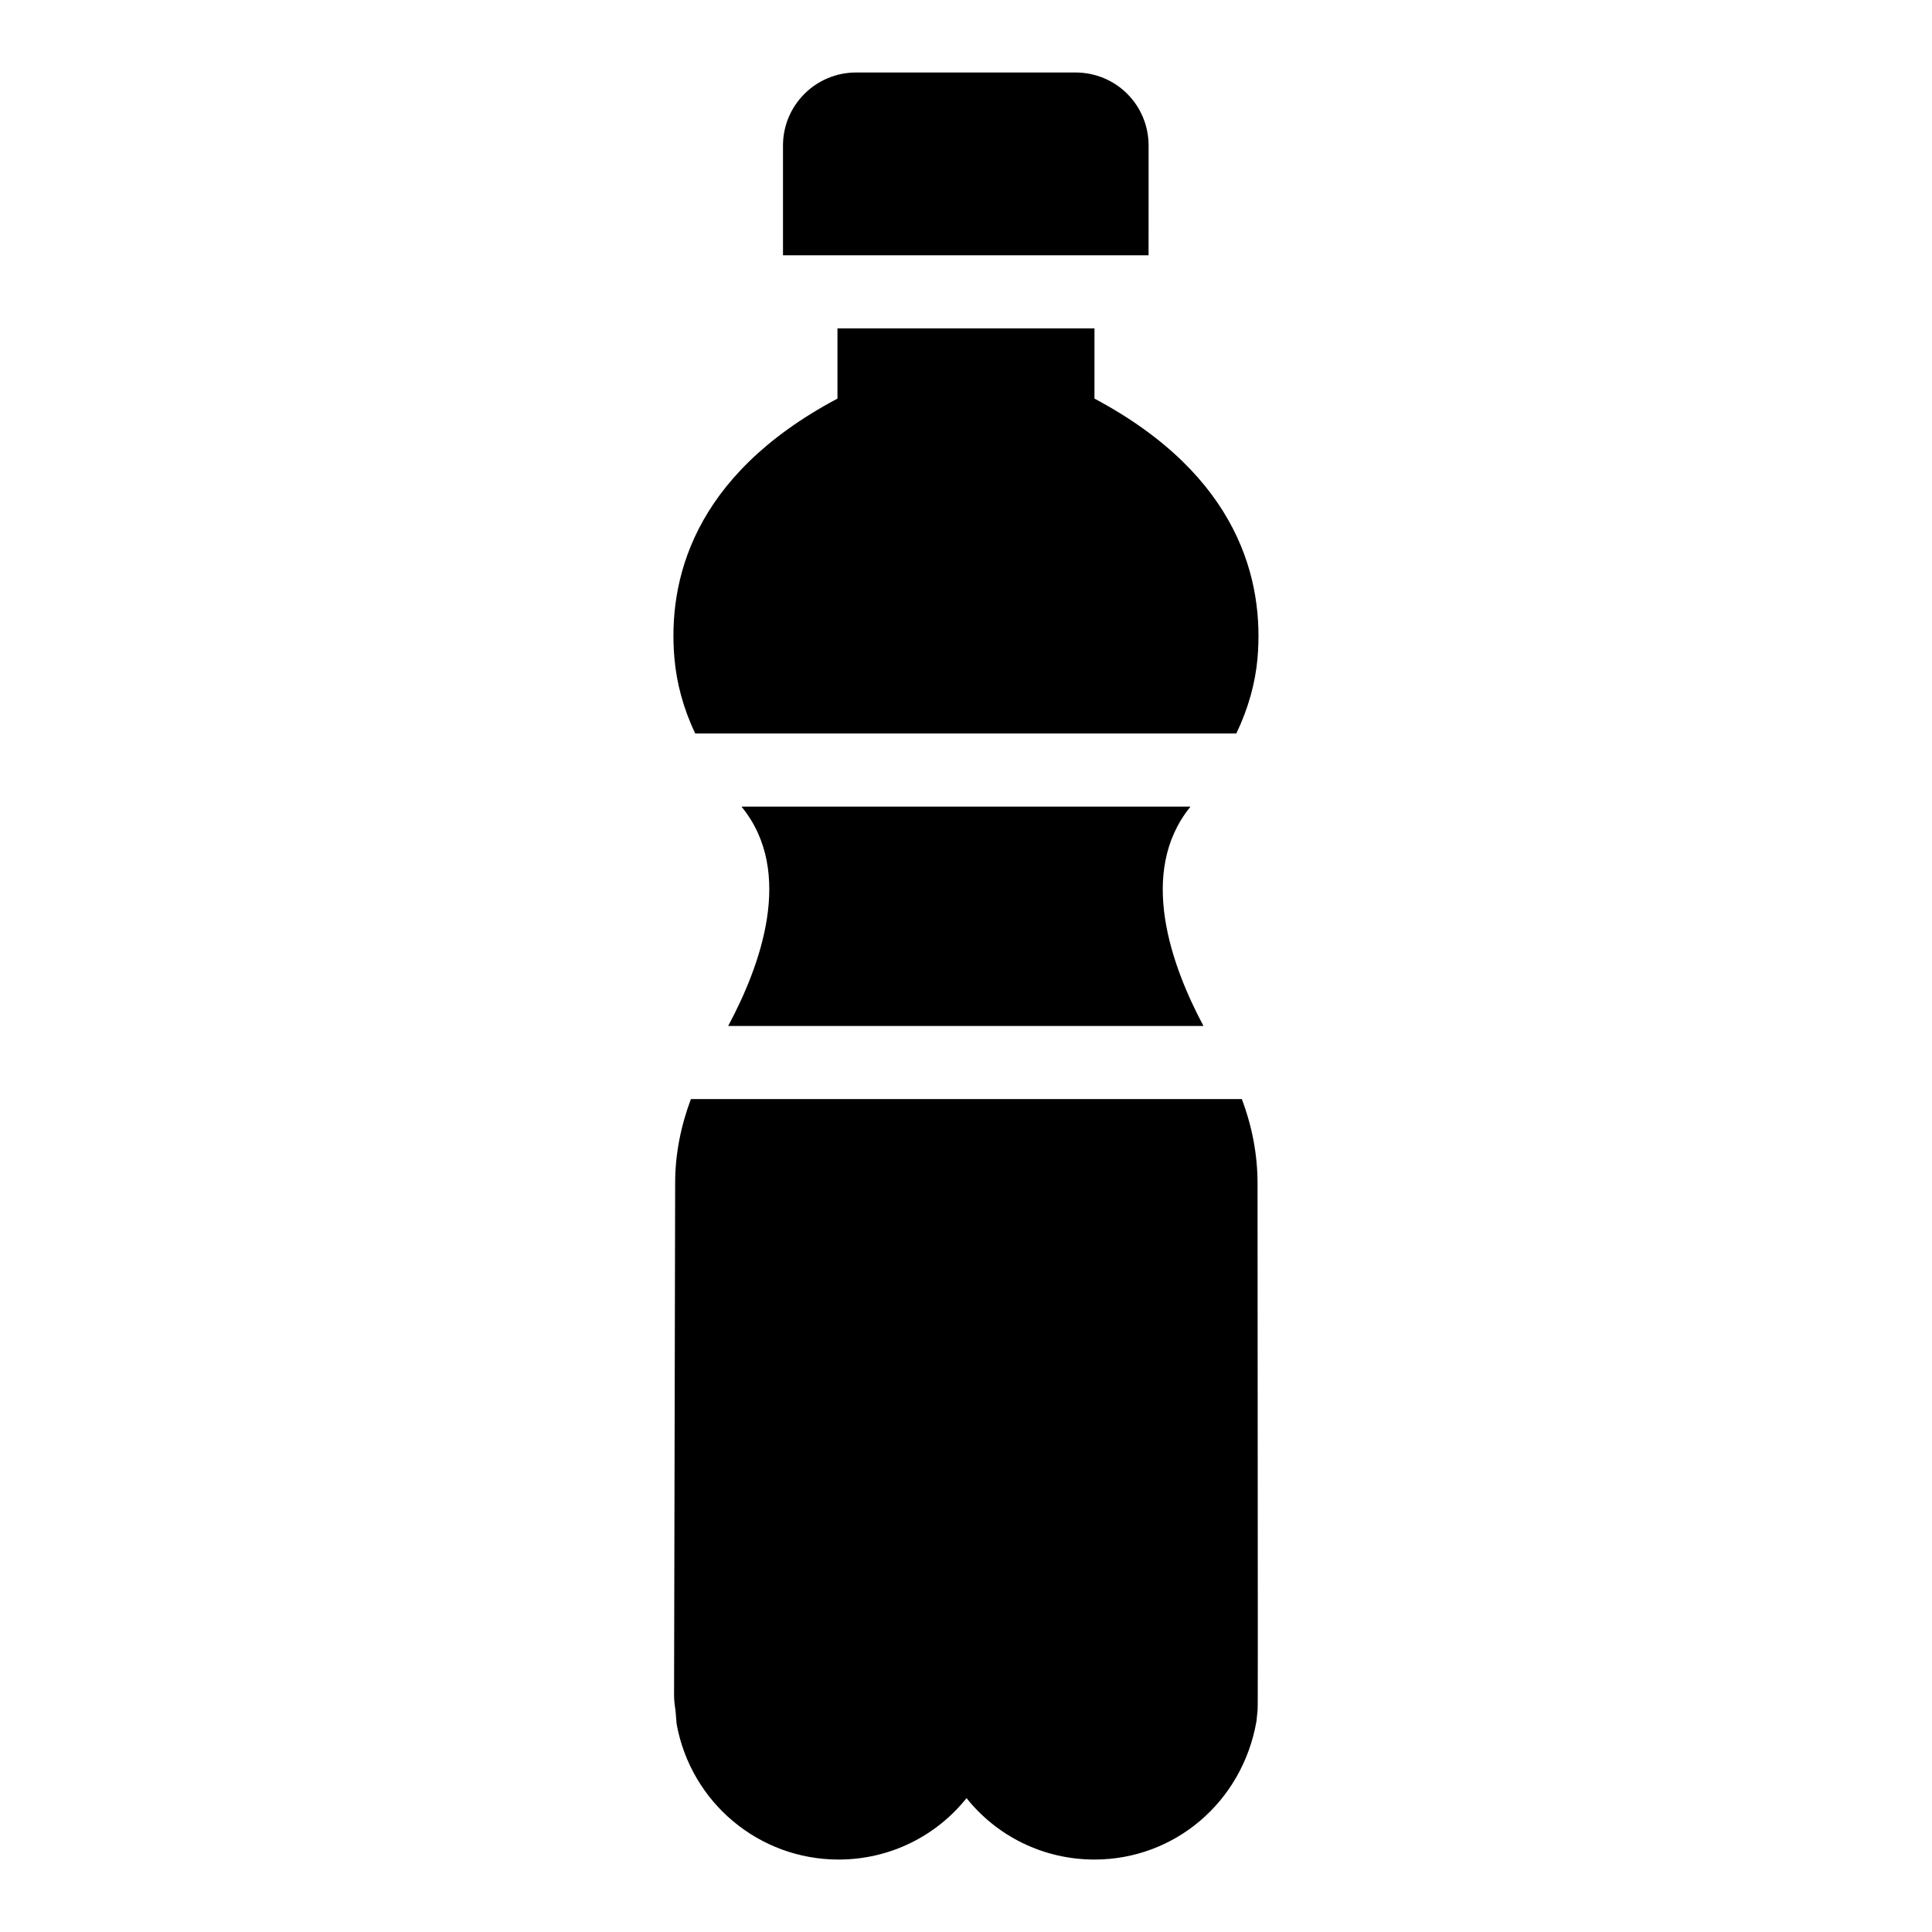 <?xml version="1.0" encoding="UTF-8"?>
<!-- Uploaded to: ICON Repo, www.svgrepo.com, Generator: ICON Repo Mixer Tools -->
<svg fill="#000000" width="800px" height="800px" version="1.1" viewBox="144 144 512 512" xmlns="http://www.w3.org/2000/svg">
 <g>
  <path d="m448.39 182.59c0-10.754-8.621-19.379-19.379-19.379h-58.133c-10.656 0-19.379 8.621-19.379 19.379v29.066h96.887z"/>
  <path d="m328.25 338.38h143.39c3.195-6.684 5.039-13.371 5.617-19.957 1.742-20.25-4.648-48.25-43.211-68.789l0.004-18.605h-68.113v18.602c-38.656 20.539-44.957 48.539-43.211 68.789 0.582 6.59 2.328 13.277 5.523 19.961z"/>
  <path d="m342.79 415.89h120.14c-8.527-15.984-17.441-40.691-3.586-57.938 0-0.098 0.098-0.098 0.098-0.195h-4.941l-109.1 0.004h-4.844c0 0.098 0 0.098 0.098 0.195 13.953 17.246 4.844 42.047-3.684 57.938z"/>
  <path d="m473.1 435.27h-146.01c-2.711 7.266-4.168 14.727-4.168 22.188 0 0-0.289 134.67-0.289 135.74 0 1.164 0.098 2.231 0.387 4.168l0.289 3.488c3.777 20.832 21.801 35.945 42.922 35.945 13.562 0 25.867-6.199 33.91-16.277 8.043 10.078 20.348 16.277 33.91 16.277 21.121 0 39.141-15.113 42.922-36.621l0.289-2.809c0.098-0.676 0.098-1.551 0-139.81 0-7.562-1.453-15.121-4.164-22.289z"/>
 </g>
</svg>